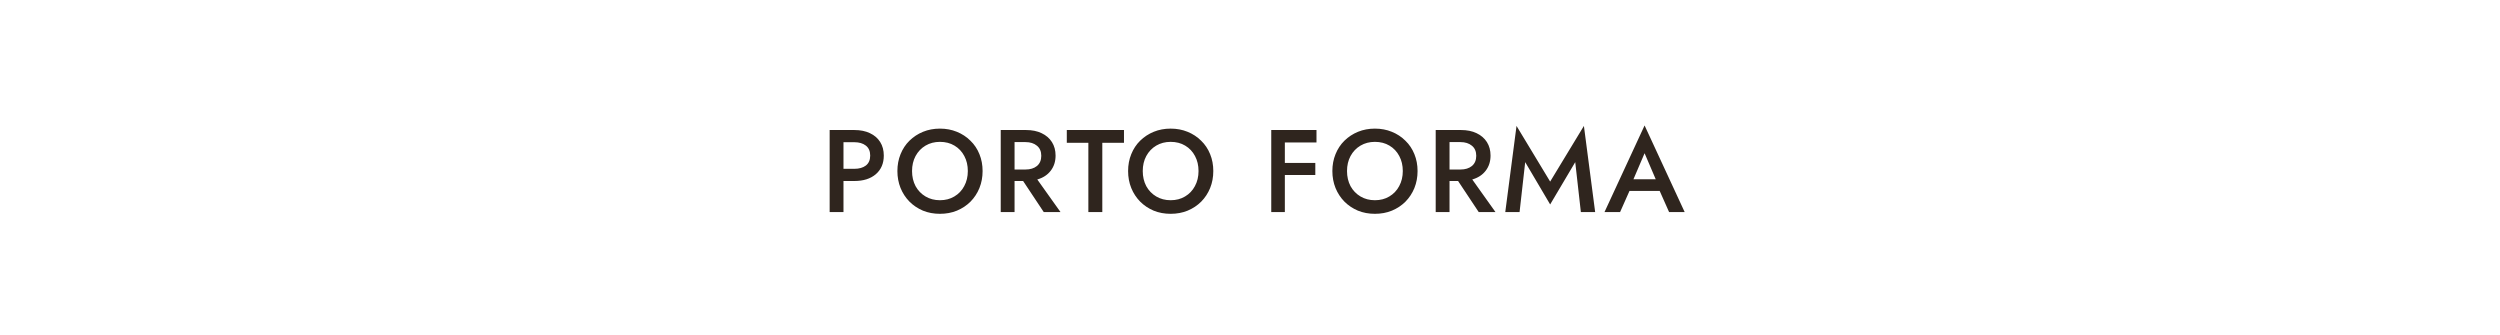 <?xml version="1.0" encoding="UTF-8"?> <svg xmlns="http://www.w3.org/2000/svg" width="448" height="60" viewBox="0 0 448 60" fill="none"> <path d="M148.674 23.3H153.105C154.183 23.3 155.114 23.489 155.898 23.867C156.682 24.231 157.291 24.756 157.725 25.442C158.159 26.128 158.376 26.94 158.376 27.878C158.376 29.278 157.9 30.391 156.948 31.217C155.996 32.029 154.715 32.435 153.105 32.435H151.152V38H148.674V23.3ZM153.105 25.484H151.152V30.251H153.105C153.959 30.251 154.645 30.055 155.163 29.663C155.681 29.257 155.94 28.662 155.94 27.878C155.94 27.094 155.681 26.499 155.163 26.093C154.645 25.687 153.959 25.484 153.105 25.484ZM160.814 30.65C160.814 29.558 161.003 28.55 161.381 27.626C161.759 26.688 162.291 25.883 162.977 25.211C163.677 24.525 164.489 23.993 165.413 23.615C166.337 23.237 167.345 23.048 168.437 23.048C169.529 23.048 170.537 23.237 171.461 23.615C172.399 23.993 173.211 24.525 173.897 25.211C174.597 25.883 175.136 26.688 175.514 27.626C175.892 28.55 176.081 29.558 176.081 30.65C176.081 31.742 175.892 32.757 175.514 33.695C175.136 34.619 174.604 35.431 173.918 36.131C173.232 36.817 172.42 37.356 171.482 37.748C170.558 38.126 169.543 38.315 168.437 38.315C167.331 38.315 166.316 38.126 165.392 37.748C164.468 37.356 163.663 36.817 162.977 36.131C162.291 35.431 161.759 34.619 161.381 33.695C161.003 32.757 160.814 31.742 160.814 30.65ZM163.439 30.65C163.439 31.658 163.649 32.561 164.069 33.359C164.503 34.143 165.098 34.759 165.854 35.207C166.61 35.655 167.471 35.879 168.437 35.879C169.417 35.879 170.278 35.655 171.02 35.207C171.776 34.759 172.364 34.143 172.784 33.359C173.218 32.561 173.435 31.658 173.435 30.65C173.435 29.642 173.225 28.746 172.805 27.962C172.385 27.164 171.797 26.541 171.041 26.093C170.299 25.645 169.431 25.421 168.437 25.421C167.471 25.421 166.61 25.645 165.854 26.093C165.098 26.541 164.503 27.164 164.069 27.962C163.649 28.746 163.439 29.642 163.439 30.65ZM179.331 23.3H183.867C184.945 23.3 185.876 23.489 186.66 23.867C187.458 24.245 188.074 24.777 188.508 25.463C188.942 26.149 189.159 26.954 189.159 27.878C189.159 28.942 188.865 29.852 188.277 30.608C187.703 31.35 186.905 31.868 185.883 32.162L190.041 38H187.038L183.342 32.435H181.809V38H179.331V23.3ZM183.762 25.463H181.809V30.377H183.762C184.616 30.377 185.302 30.167 185.82 29.747C186.338 29.313 186.597 28.704 186.597 27.92C186.597 27.136 186.338 26.534 185.82 26.114C185.302 25.68 184.616 25.463 183.762 25.463ZM191.17 25.589V23.3H201.418V25.589H197.533V38H195.034V25.589H191.17ZM202.156 30.65C202.156 29.558 202.345 28.55 202.723 27.626C203.101 26.688 203.633 25.883 204.319 25.211C205.019 24.525 205.831 23.993 206.755 23.615C207.679 23.237 208.687 23.048 209.779 23.048C210.871 23.048 211.879 23.237 212.803 23.615C213.741 23.993 214.553 24.525 215.239 25.211C215.939 25.883 216.478 26.688 216.856 27.626C217.234 28.55 217.423 29.558 217.423 30.65C217.423 31.742 217.234 32.757 216.856 33.695C216.478 34.619 215.946 35.431 215.26 36.131C214.574 36.817 213.762 37.356 212.824 37.748C211.9 38.126 210.885 38.315 209.779 38.315C208.673 38.315 207.658 38.126 206.734 37.748C205.81 37.356 205.005 36.817 204.319 36.131C203.633 35.431 203.101 34.619 202.723 33.695C202.345 32.757 202.156 31.742 202.156 30.65ZM204.781 30.65C204.781 31.658 204.991 32.561 205.411 33.359C205.845 34.143 206.44 34.759 207.196 35.207C207.952 35.655 208.813 35.879 209.779 35.879C210.759 35.879 211.62 35.655 212.362 35.207C213.118 34.759 213.706 34.143 214.126 33.359C214.56 32.561 214.777 31.658 214.777 30.65C214.777 29.642 214.567 28.746 214.147 27.962C213.727 27.164 213.139 26.541 212.383 26.093C211.641 25.645 210.773 25.421 209.779 25.421C208.813 25.421 207.952 25.645 207.196 26.093C206.44 26.541 205.845 27.164 205.411 27.962C204.991 28.746 204.781 29.642 204.781 30.65ZM227.809 23.3H235.915V25.526H230.245V29.201H235.705V31.364H230.245V38H227.809V23.3ZM238.76 30.65C238.76 29.558 238.949 28.55 239.327 27.626C239.705 26.688 240.237 25.883 240.923 25.211C241.623 24.525 242.435 23.993 243.359 23.615C244.283 23.237 245.291 23.048 246.383 23.048C247.475 23.048 248.483 23.237 249.407 23.615C250.345 23.993 251.157 24.525 251.843 25.211C252.543 25.883 253.082 26.688 253.46 27.626C253.838 28.55 254.027 29.558 254.027 30.65C254.027 31.742 253.838 32.757 253.46 33.695C253.082 34.619 252.55 35.431 251.864 36.131C251.178 36.817 250.366 37.356 249.428 37.748C248.504 38.126 247.489 38.315 246.383 38.315C245.277 38.315 244.262 38.126 243.338 37.748C242.414 37.356 241.609 36.817 240.923 36.131C240.237 35.431 239.705 34.619 239.327 33.695C238.949 32.757 238.76 31.742 238.76 30.65ZM241.385 30.65C241.385 31.658 241.595 32.561 242.015 33.359C242.449 34.143 243.044 34.759 243.8 35.207C244.556 35.655 245.417 35.879 246.383 35.879C247.363 35.879 248.224 35.655 248.966 35.207C249.722 34.759 250.31 34.143 250.73 33.359C251.164 32.561 251.381 31.658 251.381 30.65C251.381 29.642 251.171 28.746 250.751 27.962C250.331 27.164 249.743 26.541 248.987 26.093C248.245 25.645 247.377 25.421 246.383 25.421C245.417 25.421 244.556 25.645 243.8 26.093C243.044 26.541 242.449 27.164 242.015 27.962C241.595 28.746 241.385 29.642 241.385 30.65ZM257.277 23.3H261.813C262.891 23.3 263.822 23.489 264.606 23.867C265.404 24.245 266.02 24.777 266.454 25.463C266.888 26.149 267.105 26.954 267.105 27.878C267.105 28.942 266.811 29.852 266.223 30.608C265.649 31.35 264.851 31.868 263.829 32.162L267.987 38H264.984L261.288 32.435H259.755V38H257.277V23.3ZM261.708 25.463H259.755V30.377H261.708C262.562 30.377 263.248 30.167 263.766 29.747C264.284 29.313 264.543 28.704 264.543 27.92C264.543 27.136 264.284 26.534 263.766 26.114C263.248 25.68 262.562 25.463 261.708 25.463ZM273.315 29.054L272.307 38H269.745L271.761 22.565L277.788 32.54L283.836 22.565L285.852 38H283.29L282.282 29.054L277.788 36.635L273.315 29.054ZM299.099 38L297.419 34.22H292.001L290.321 38H287.528L294.71 22.481L301.892 38H299.099ZM294.71 27.458L292.715 32.12H296.705L294.71 27.458Z" fill="#2F251E"></path> </svg> 